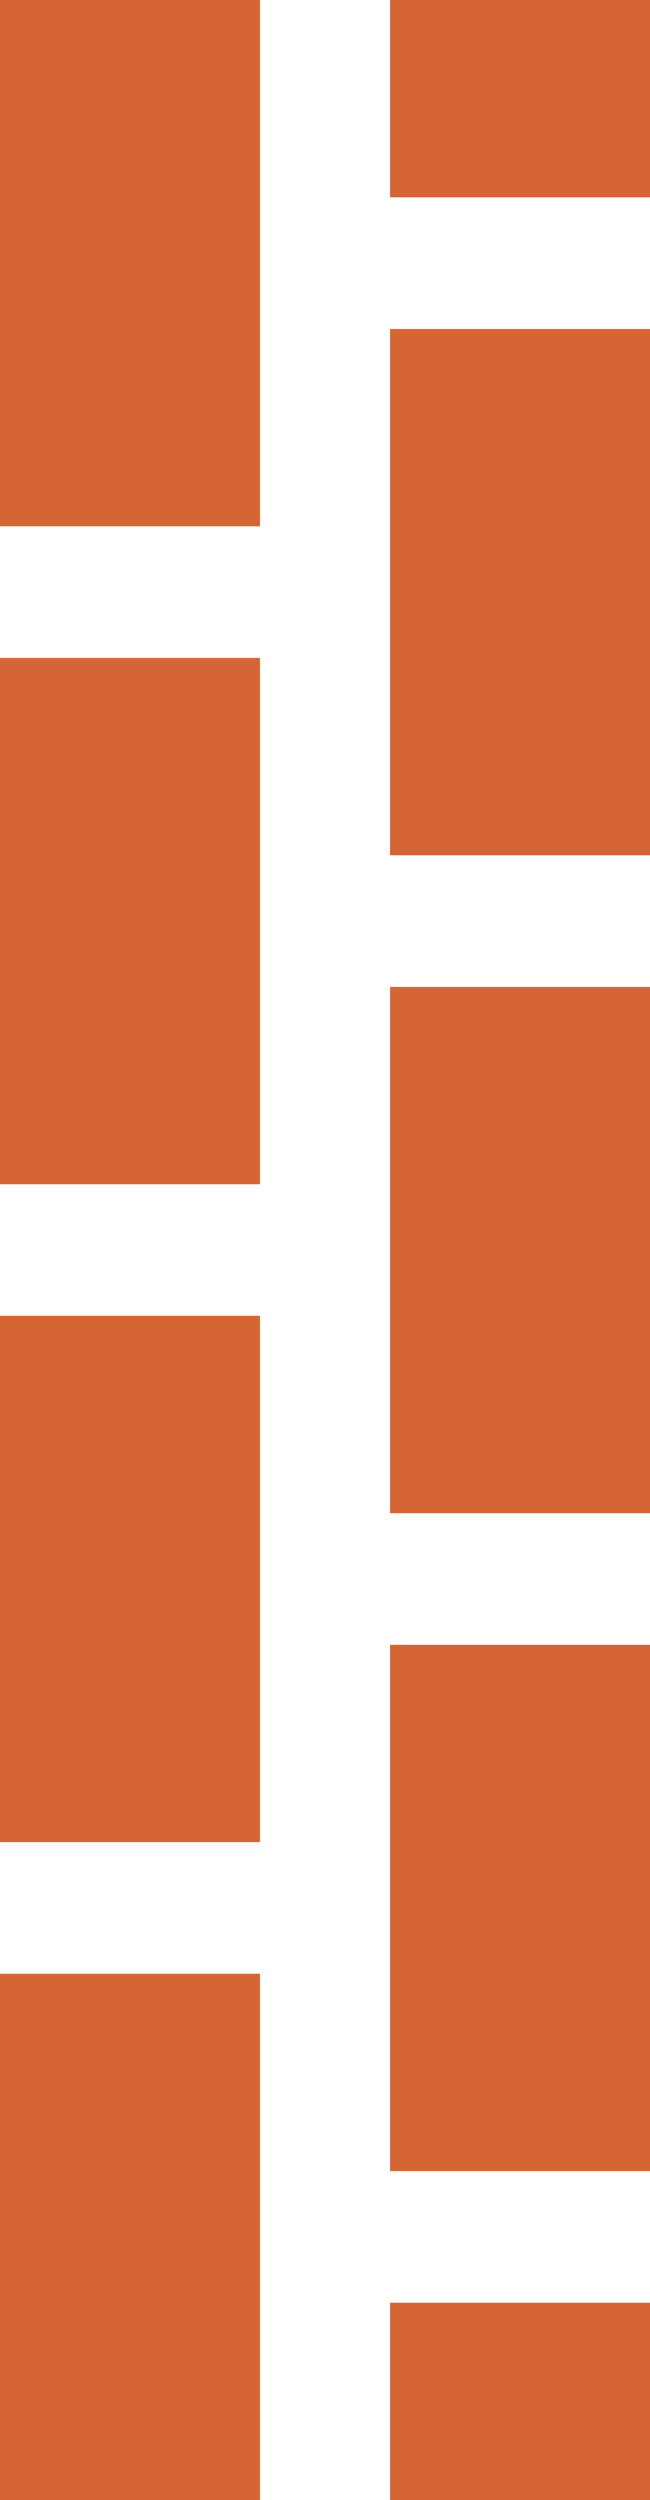 <svg width="13" height="50" viewBox="0 0 13 50" fill="none" xmlns="http://www.w3.org/2000/svg">
<rect x="7.801" width="5.2" height="3.947" fill="#D56535"/>
<rect x="7.801" y="46.053" width="5.2" height="3.947" fill="#D56535"/>
<rect width="5.2" height="10.526" fill="#D56535"/>
<rect x="7.801" y="6.579" width="5.2" height="10.526" fill="#D56535"/>
<rect x="7.801" y="19.737" width="5.2" height="10.526" fill="#D56535"/>
<rect x="7.801" y="32.895" width="5.2" height="10.526" fill="#D56535"/>
<rect y="13.158" width="5.2" height="10.526" fill="#D56535"/>
<rect y="26.315" width="5.2" height="10.526" fill="#D56535"/>
<rect y="39.474" width="5.2" height="10.526" fill="#D56535"/>
</svg>
